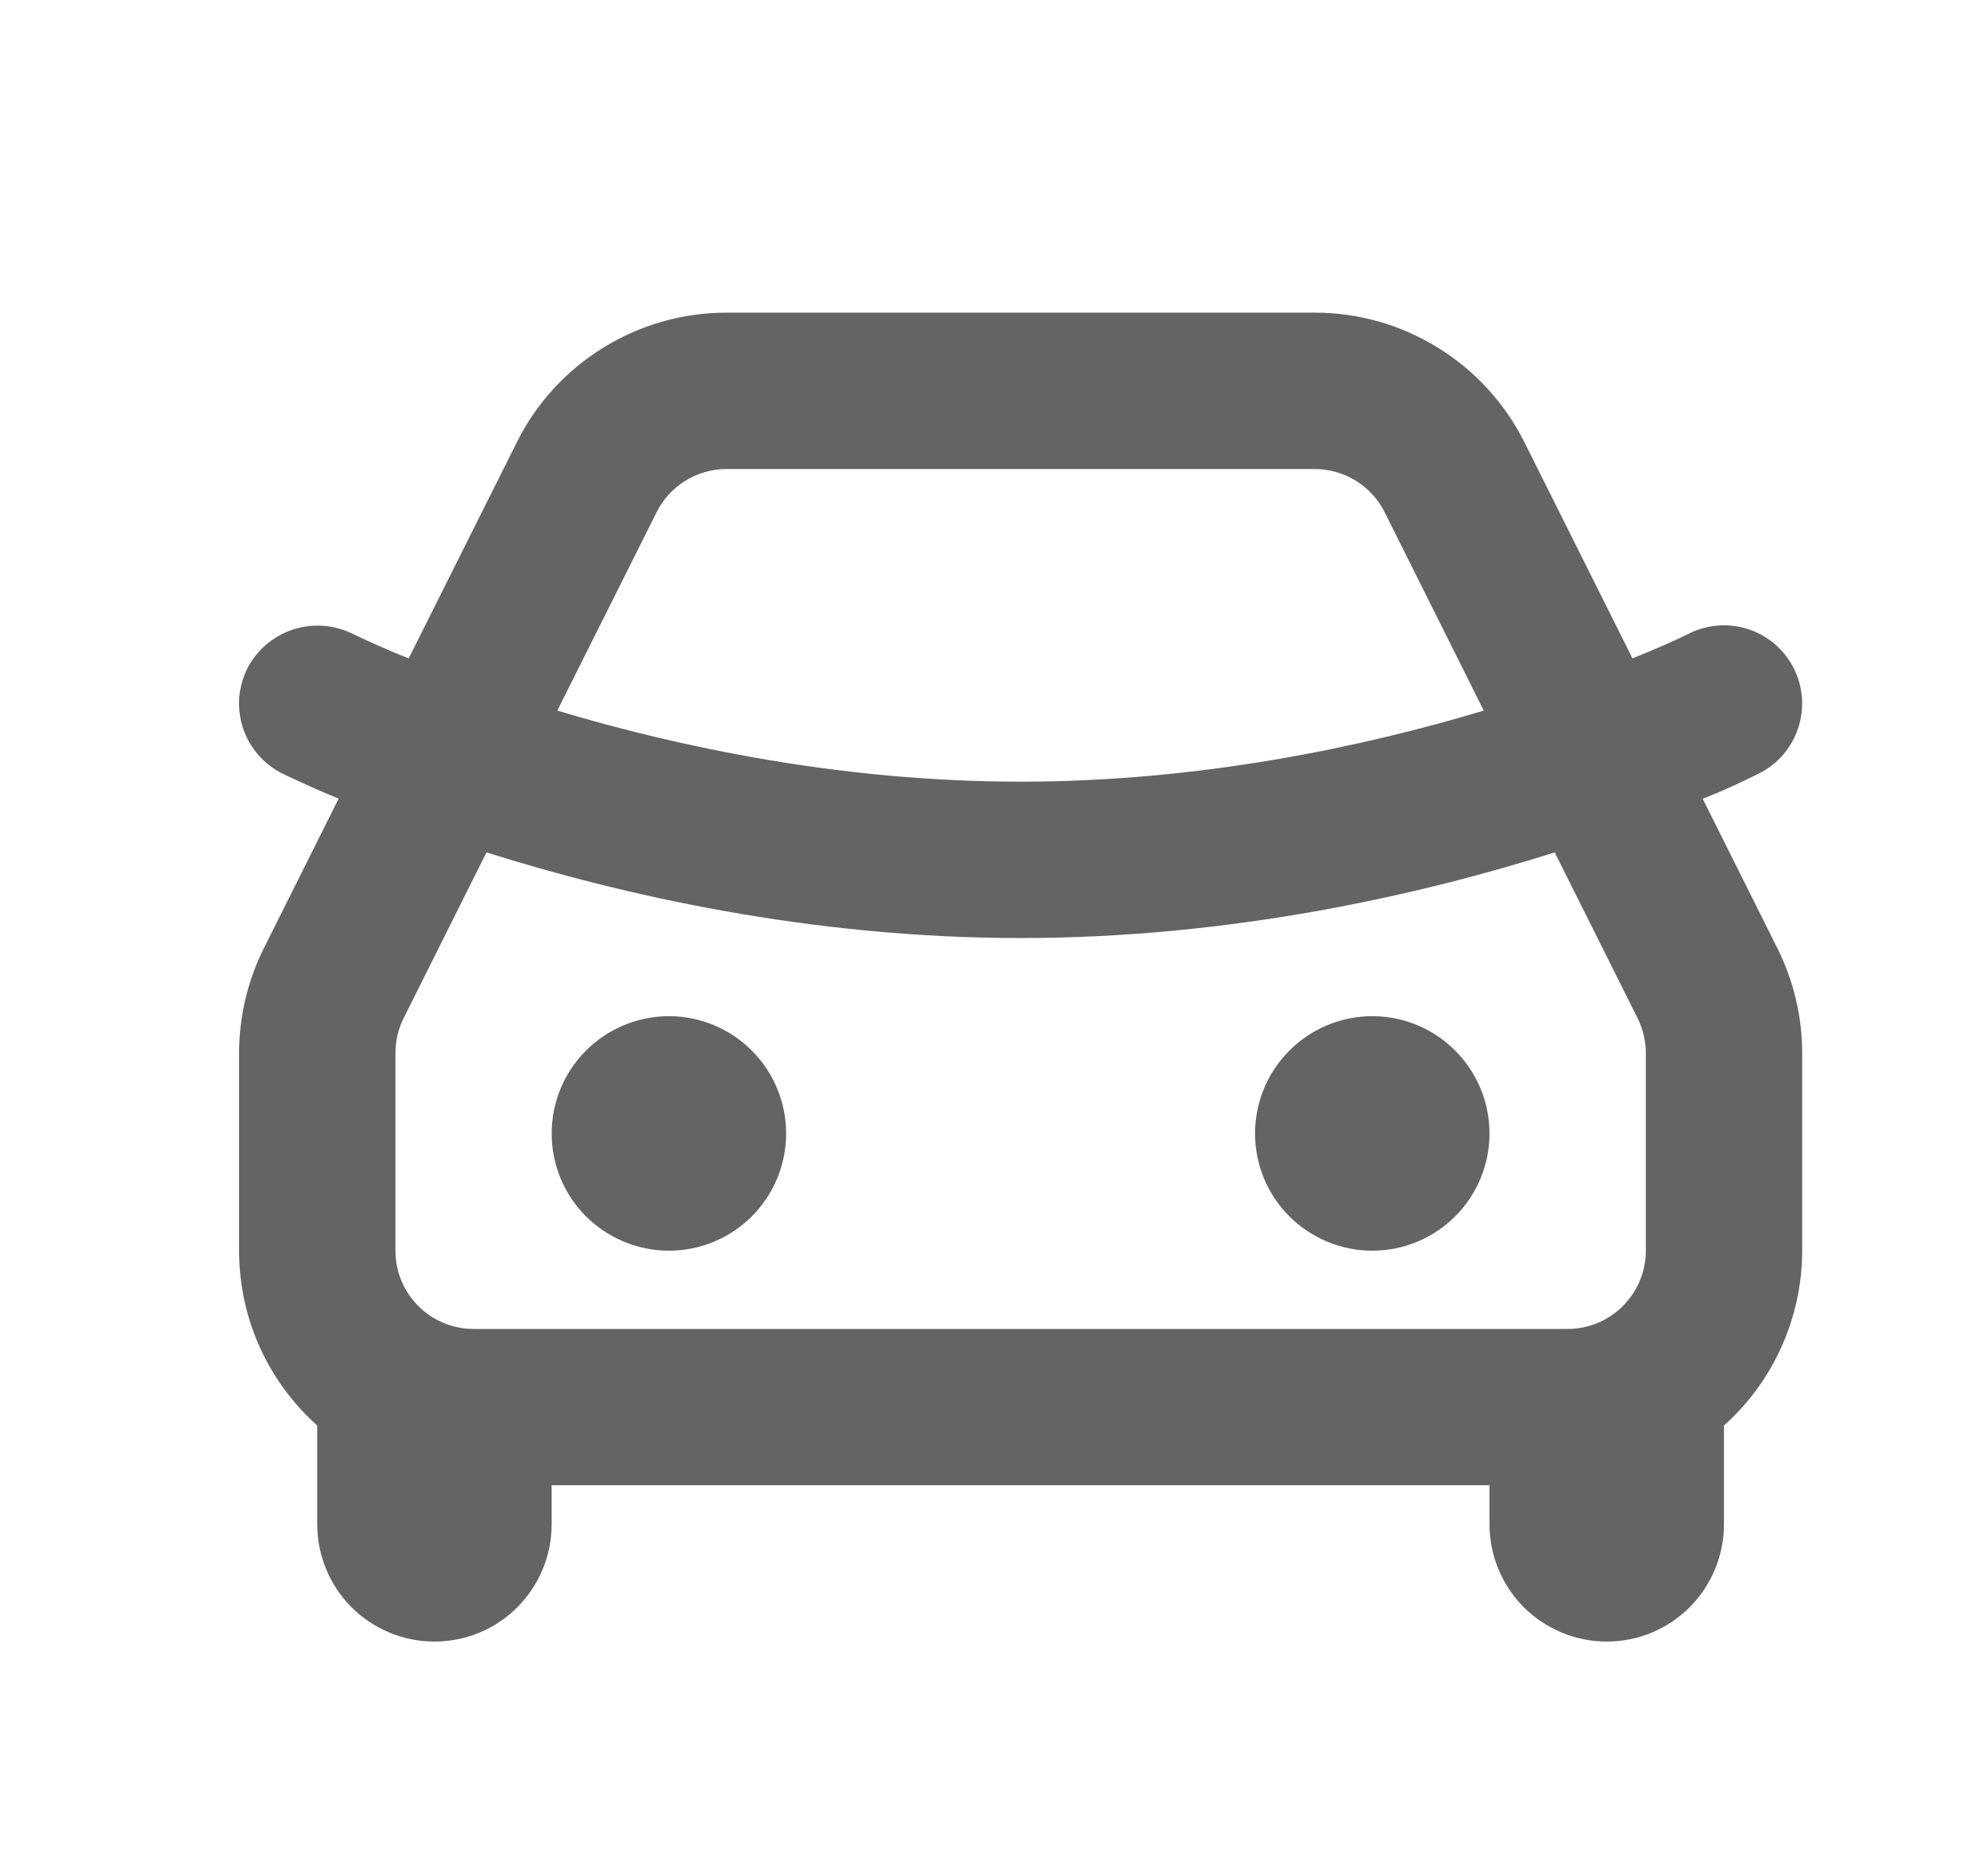 <svg width="18" height="17" viewBox="0 0 18 17" fill="none" xmlns="http://www.w3.org/2000/svg">
<path d="M11.916 2.833C12.311 2.833 12.698 2.943 13.033 3.151C13.369 3.358 13.64 3.655 13.817 4.008L14.796 5.966C14.969 5.895 15.141 5.824 15.309 5.741C15.477 5.657 15.671 5.643 15.85 5.703C16.028 5.762 16.175 5.89 16.259 6.058C16.343 6.227 16.357 6.421 16.297 6.599C16.238 6.778 16.11 6.925 15.942 7.009C15.592 7.183 15.432 7.237 15.432 7.237L16.109 8.592C16.257 8.887 16.334 9.213 16.334 9.543V11.333C16.334 11.632 16.27 11.928 16.148 12.201C16.026 12.474 15.848 12.718 15.625 12.917V13.812C15.625 14.094 15.513 14.364 15.314 14.564C15.115 14.763 14.845 14.875 14.563 14.875C14.281 14.875 14.011 14.763 13.811 14.564C13.612 14.364 13.5 14.094 13.5 13.812V13.458H5V13.812C5 14.094 4.888 14.364 4.689 14.564C4.49 14.763 4.22 14.875 3.938 14.875C3.656 14.875 3.386 14.763 3.186 14.564C2.987 14.364 2.875 14.094 2.875 13.812V12.917C2.44 12.528 2.167 11.962 2.167 11.333V9.543C2.167 9.213 2.244 8.888 2.391 8.593L3.069 7.237C2.897 7.166 2.727 7.09 2.56 7.01C2.477 6.968 2.402 6.911 2.341 6.84C2.28 6.77 2.233 6.689 2.203 6.6C2.174 6.512 2.162 6.418 2.168 6.325C2.175 6.232 2.2 6.142 2.241 6.058C2.327 5.891 2.475 5.764 2.654 5.705C2.832 5.646 3.027 5.66 3.195 5.743C3.363 5.823 3.532 5.898 3.704 5.966L4.684 4.008C4.86 3.655 5.131 3.358 5.467 3.151C5.803 2.943 6.189 2.833 6.584 2.833H11.916ZM14.091 7.724C12.887 8.104 11.173 8.5 9.25 8.5C7.327 8.5 5.614 8.103 4.409 7.724L3.659 9.225C3.609 9.324 3.584 9.432 3.584 9.543V11.333C3.584 11.521 3.658 11.701 3.791 11.834C3.924 11.967 4.104 12.042 4.292 12.042H14.209C14.396 12.042 14.577 11.967 14.709 11.834C14.842 11.701 14.917 11.521 14.917 11.333V9.543C14.917 9.433 14.891 9.324 14.842 9.226L14.091 7.724ZM6.063 9.208C6.345 9.208 6.615 9.32 6.814 9.52C7.013 9.719 7.125 9.989 7.125 10.271C7.125 10.553 7.013 10.823 6.814 11.022C6.615 11.221 6.345 11.333 6.063 11.333C5.781 11.333 5.511 11.221 5.311 11.022C5.112 10.823 5 10.553 5 10.271C5 9.989 5.112 9.719 5.311 9.52C5.511 9.32 5.781 9.208 6.063 9.208ZM12.438 9.208C12.72 9.208 12.99 9.32 13.189 9.52C13.388 9.719 13.5 9.989 13.5 10.271C13.5 10.553 13.388 10.823 13.189 11.022C12.99 11.221 12.72 11.333 12.438 11.333C12.156 11.333 11.886 11.221 11.686 11.022C11.487 10.823 11.375 10.553 11.375 10.271C11.375 9.989 11.487 9.719 11.686 9.52C11.886 9.32 12.156 9.208 12.438 9.208ZM11.916 4.25H6.584C6.453 4.25 6.324 4.287 6.212 4.356C6.1 4.425 6.01 4.524 5.951 4.642L5.051 6.439C6.148 6.768 7.625 7.083 9.25 7.083C10.875 7.083 12.353 6.768 13.448 6.439L12.55 4.642C12.491 4.524 12.4 4.425 12.289 4.356C12.177 4.287 12.048 4.25 11.916 4.25Z" fill="#646464"/>
</svg>
